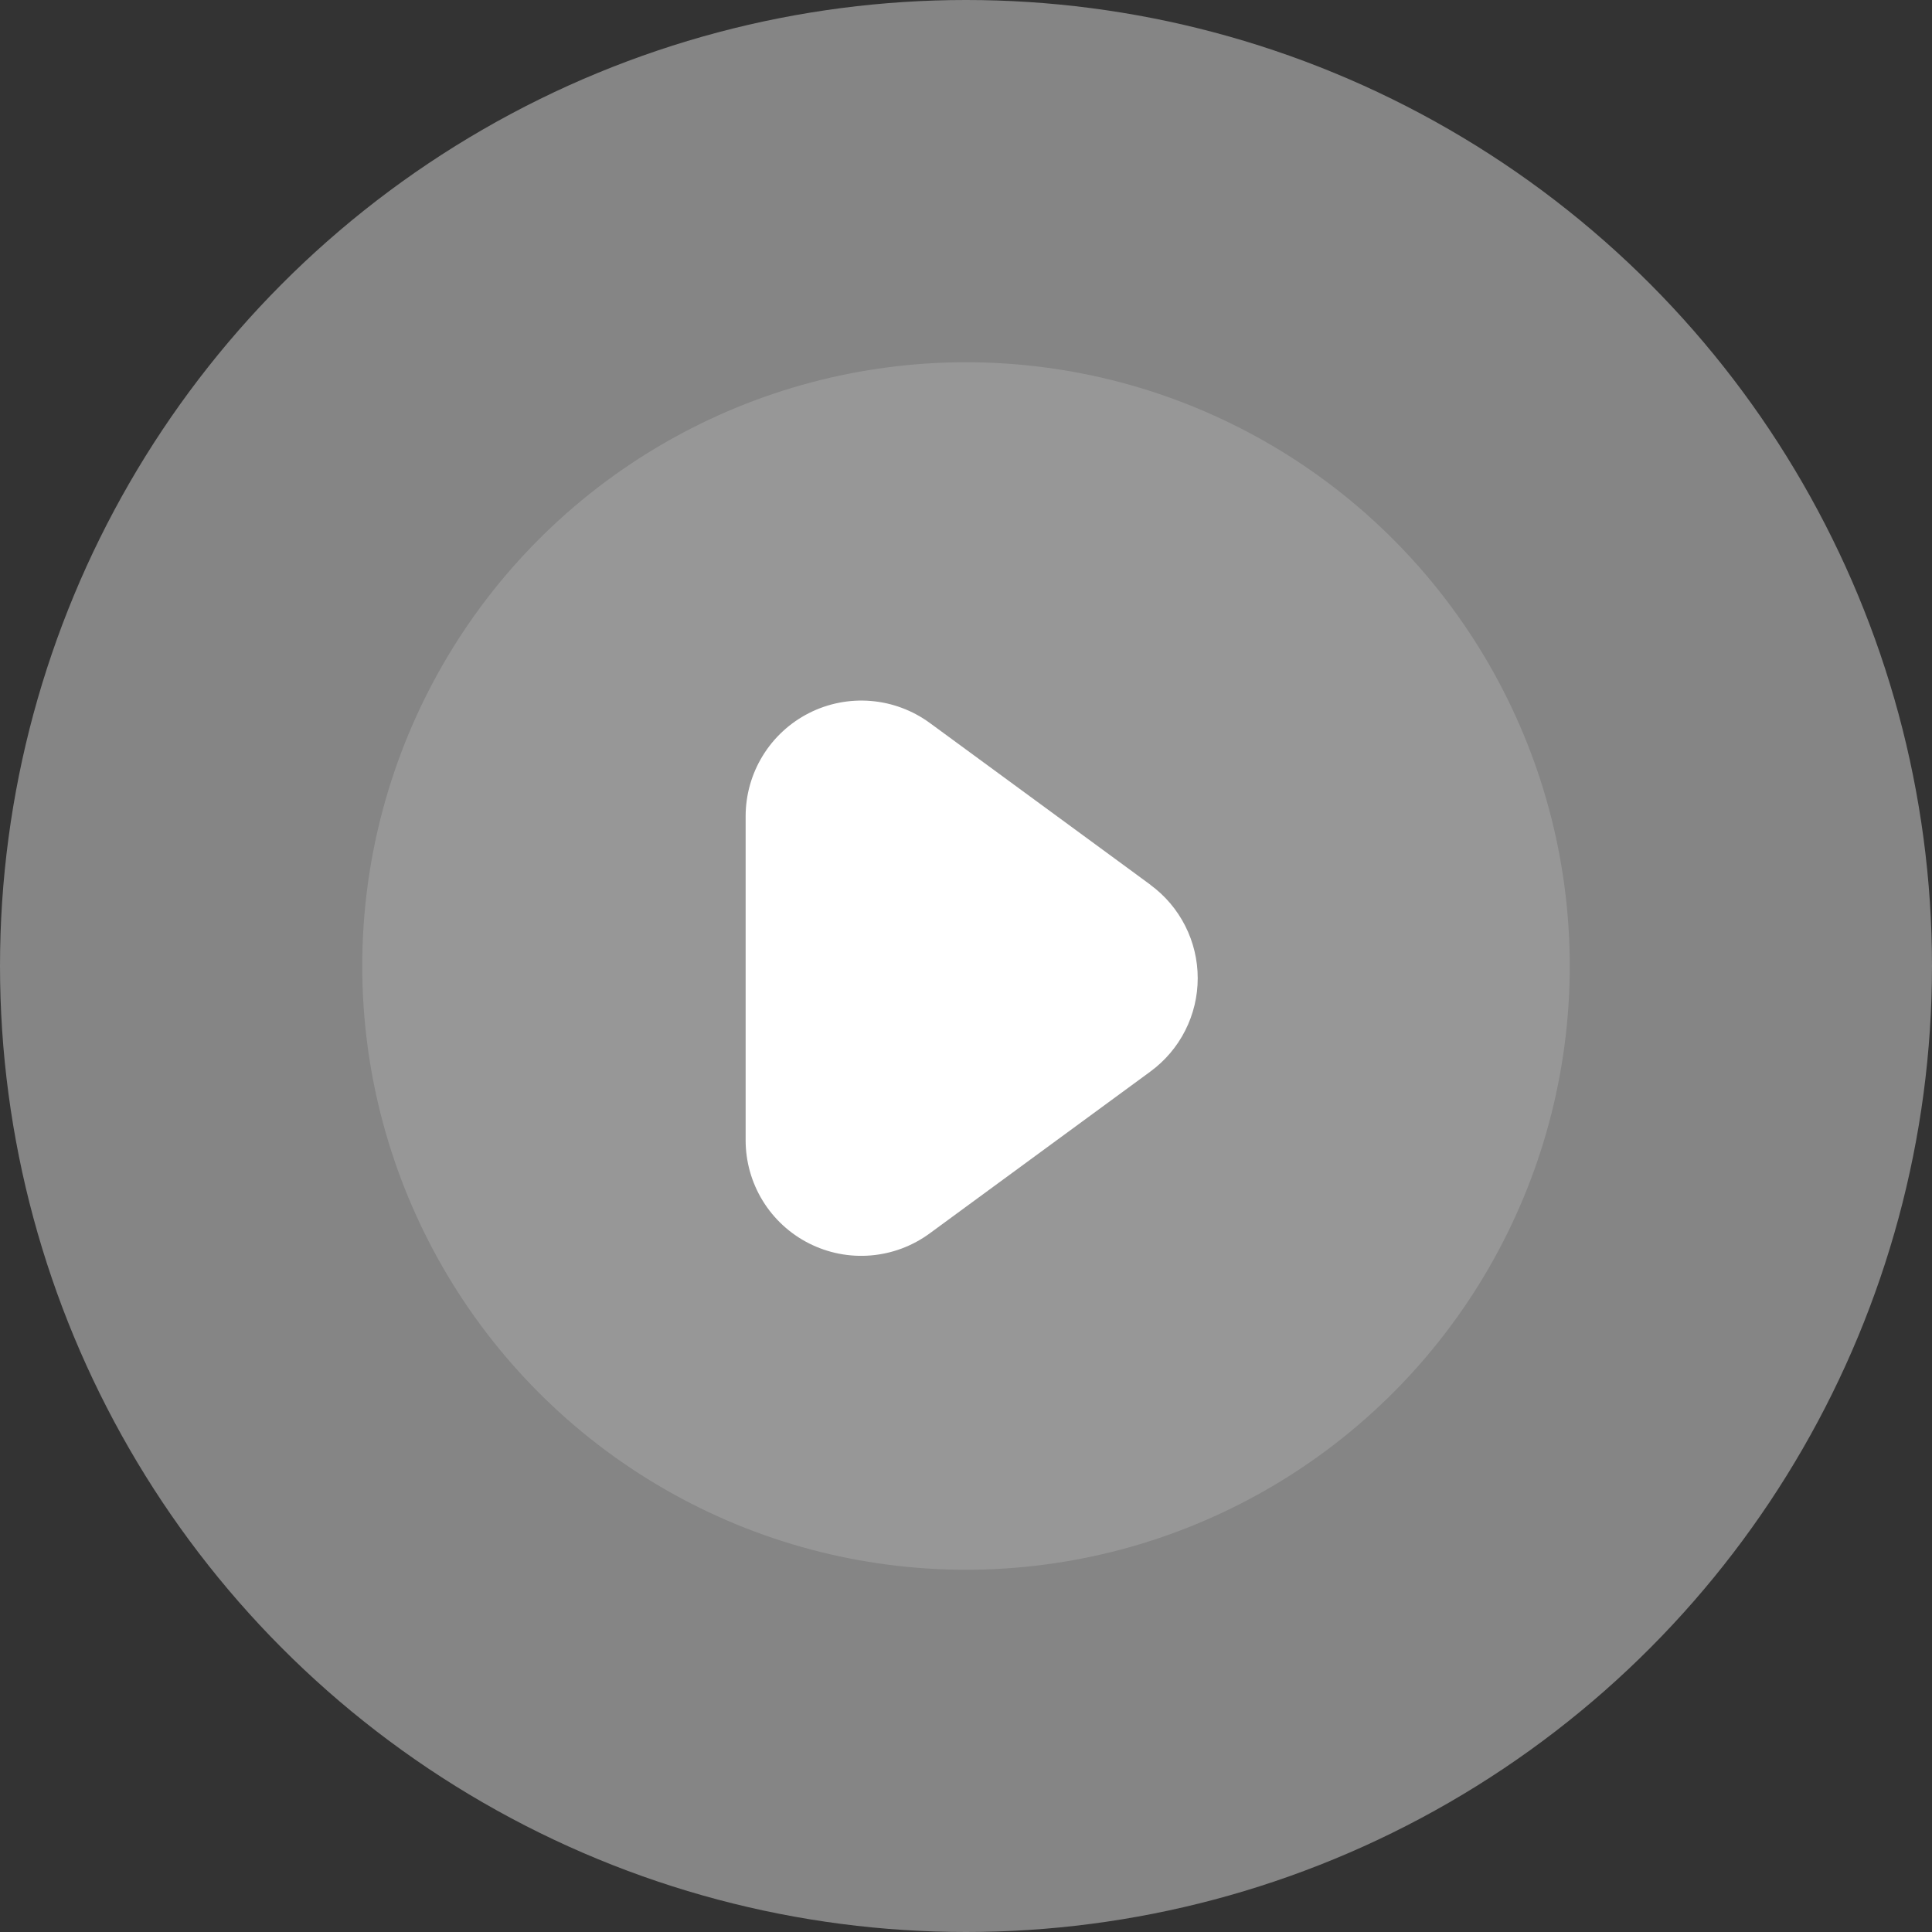 <svg width="80" height="80" viewBox="0 0 80 80" fill="none" xmlns="http://www.w3.org/2000/svg">
<rect x="0" y="0" width="80" height="80" fill="#333333" stroke="none"/>
<circle cx="40" cy="40" r="40" fill="white" fill-opacity="0.4"/>
<circle cx="40" cy="40" r="25" fill="white" fill-opacity="0.15"/>
<g clip-path="url(#clip0_2_16519)">
<path d="M47.638 36.637L38.498 29.934C37.784 29.412 36.939 29.097 36.057 29.025C35.175 28.953 34.29 29.126 33.501 29.526C32.712 29.926 32.048 30.537 31.585 31.291C31.122 32.044 30.876 32.912 30.875 33.797V47.208C30.874 48.094 31.118 48.963 31.581 49.718C32.044 50.473 32.708 51.085 33.498 51.485C34.288 51.885 35.174 52.059 36.056 51.985C36.939 51.912 37.784 51.596 38.498 51.071L47.638 44.368C48.245 43.923 48.738 43.341 49.078 42.67C49.418 41.999 49.595 41.257 49.595 40.505C49.595 39.753 49.418 39.011 49.078 38.34C48.738 37.669 48.245 37.087 47.638 36.642V36.637Z" fill="white"/>
</g>
<defs>
<clipPath id="clip0_2_16519">
<rect width="23" height="23" fill="white" transform="translate(28 29)"/>
</clipPath>
</defs>
</svg>

